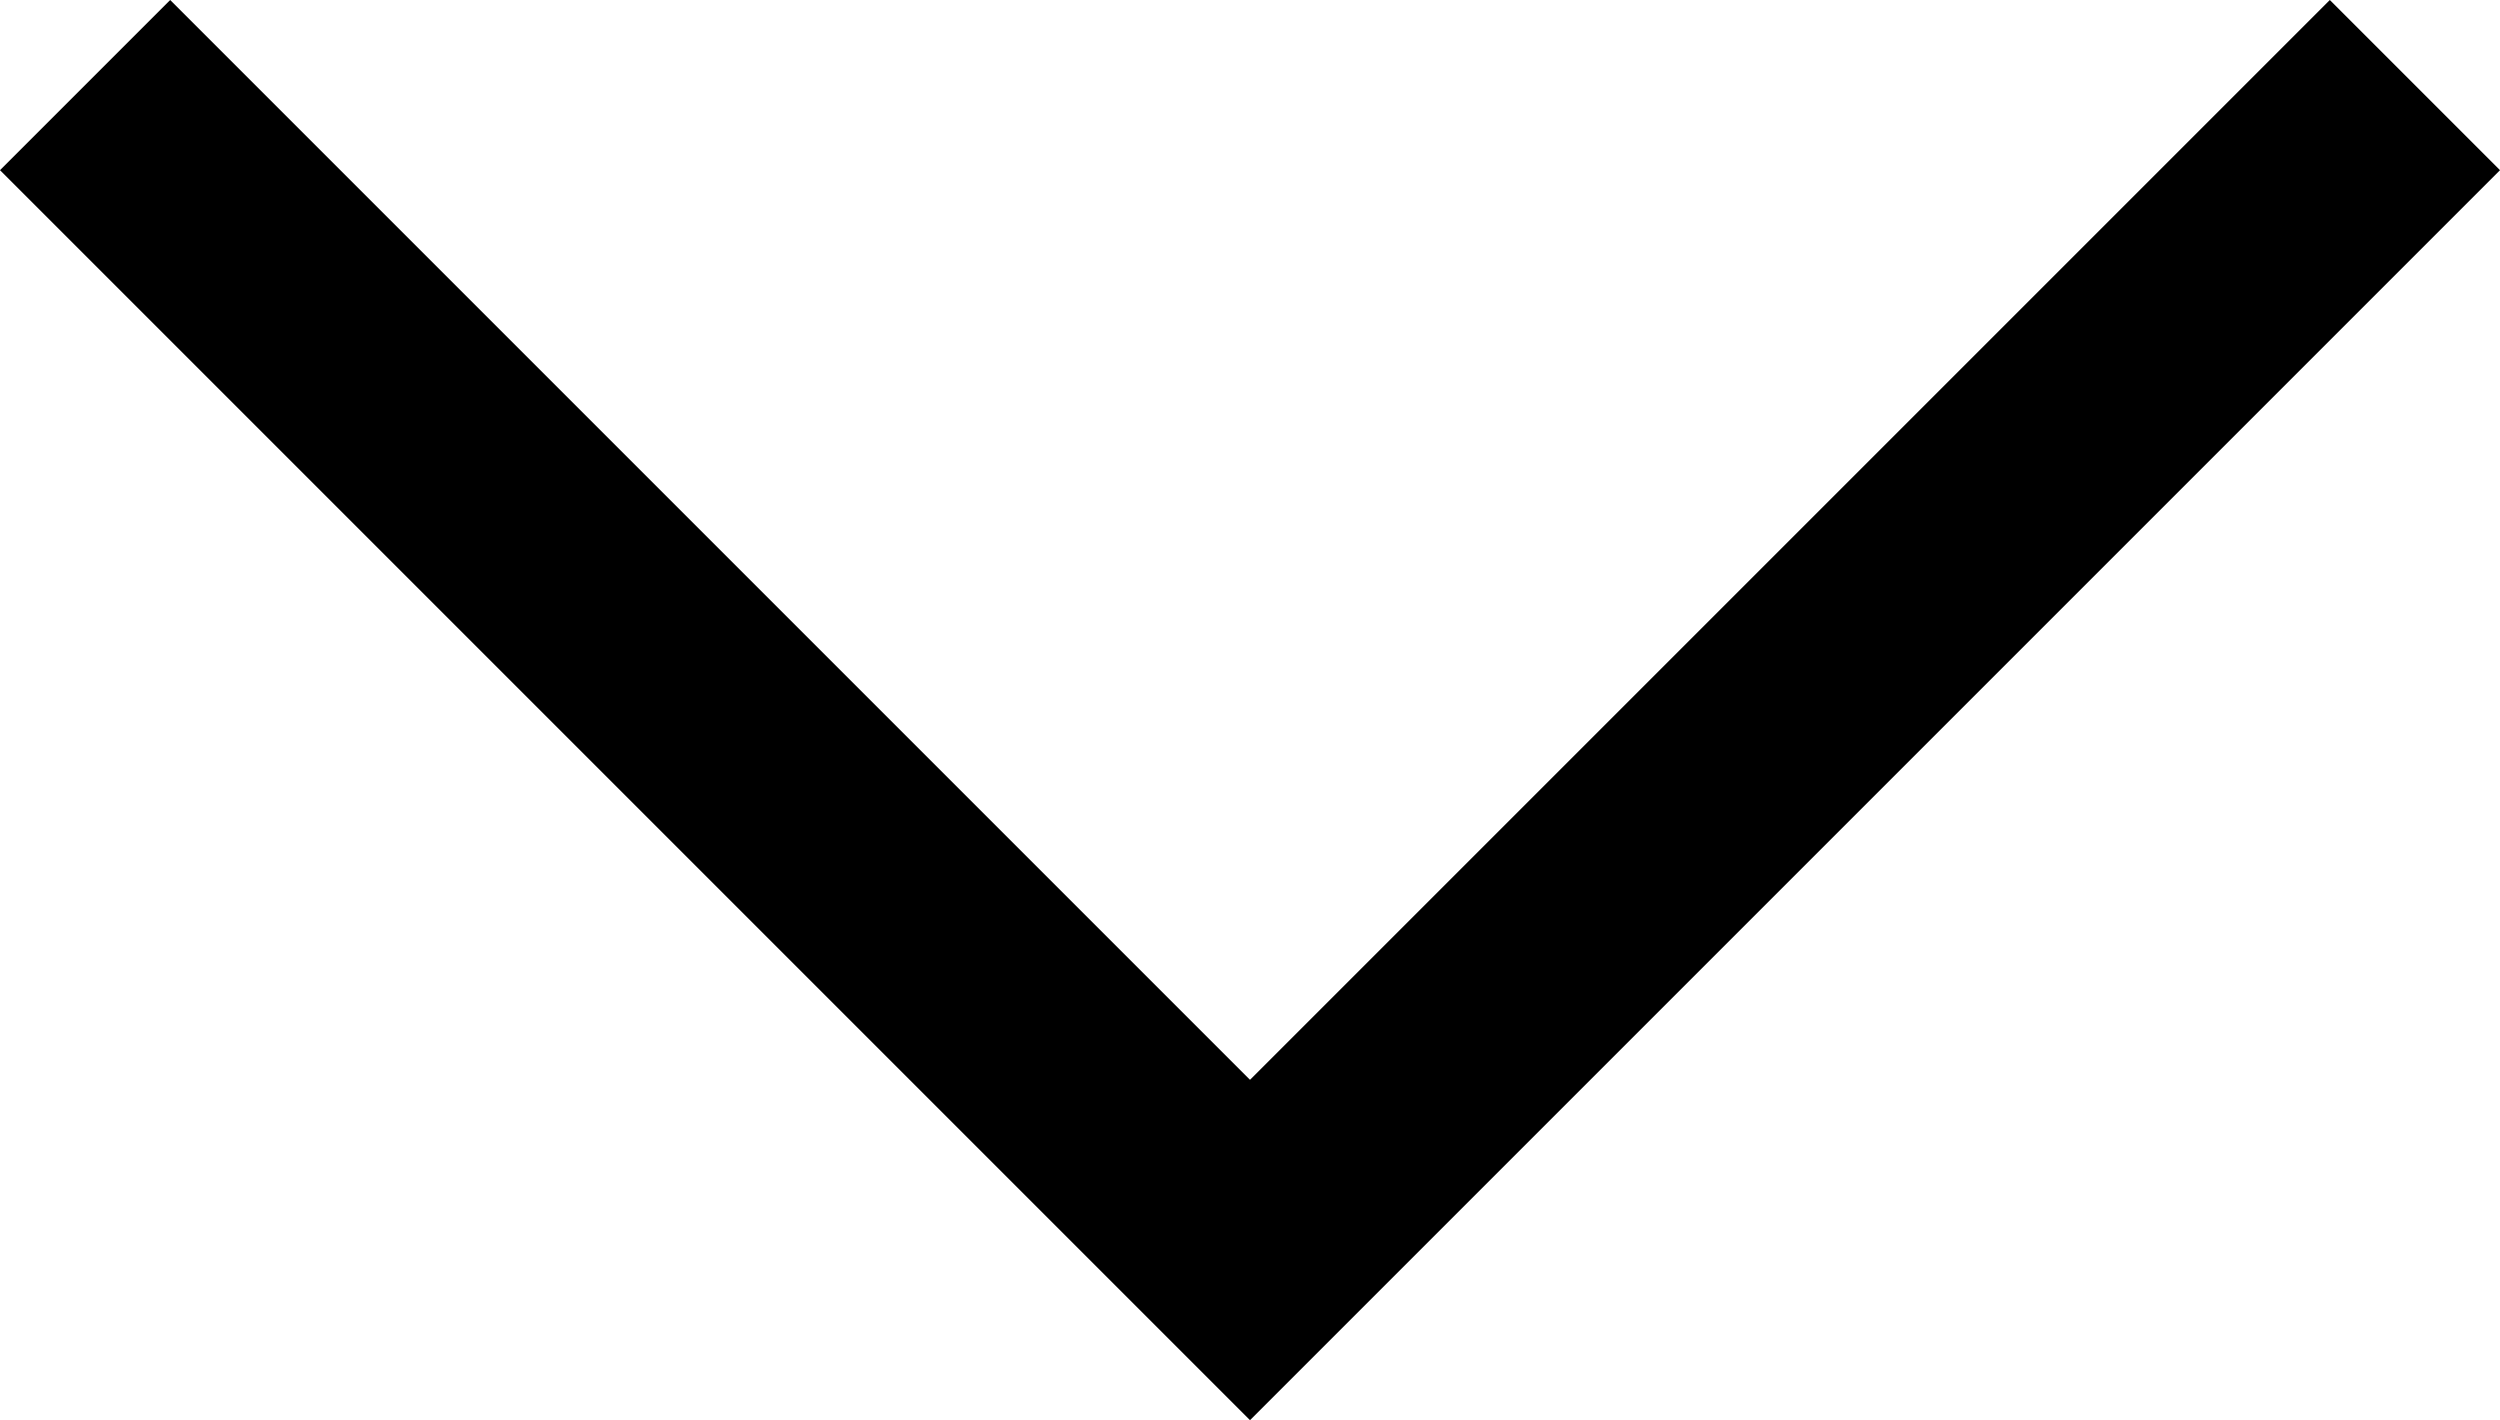 <?xml version="1.0" encoding="utf-8"?>
<!-- Generator: Adobe Illustrator 24.0.2, SVG Export Plug-In . SVG Version: 6.00 Build 0)  -->
<svg version="1.1" id="Layer_1" xmlns="http://www.w3.org/2000/svg" xmlns:xlink="http://www.w3.org/1999/xlink" x="0px" y="0px"
	 viewBox="0 0 42.6 24.2" style="enable-background:new 0 0 42.6 24.2;" xml:space="preserve">
<style type="text/css">
	.st0{fill-rule:evenodd;clip-rule:evenodd;}
</style>
<polygon class="st0" points="42.6,2.9 39.7,0 21.3,18.4 2.9,0 0,2.9 21.3,24.2 21.3,24.2 21.3,24.2 "/>
</svg>
